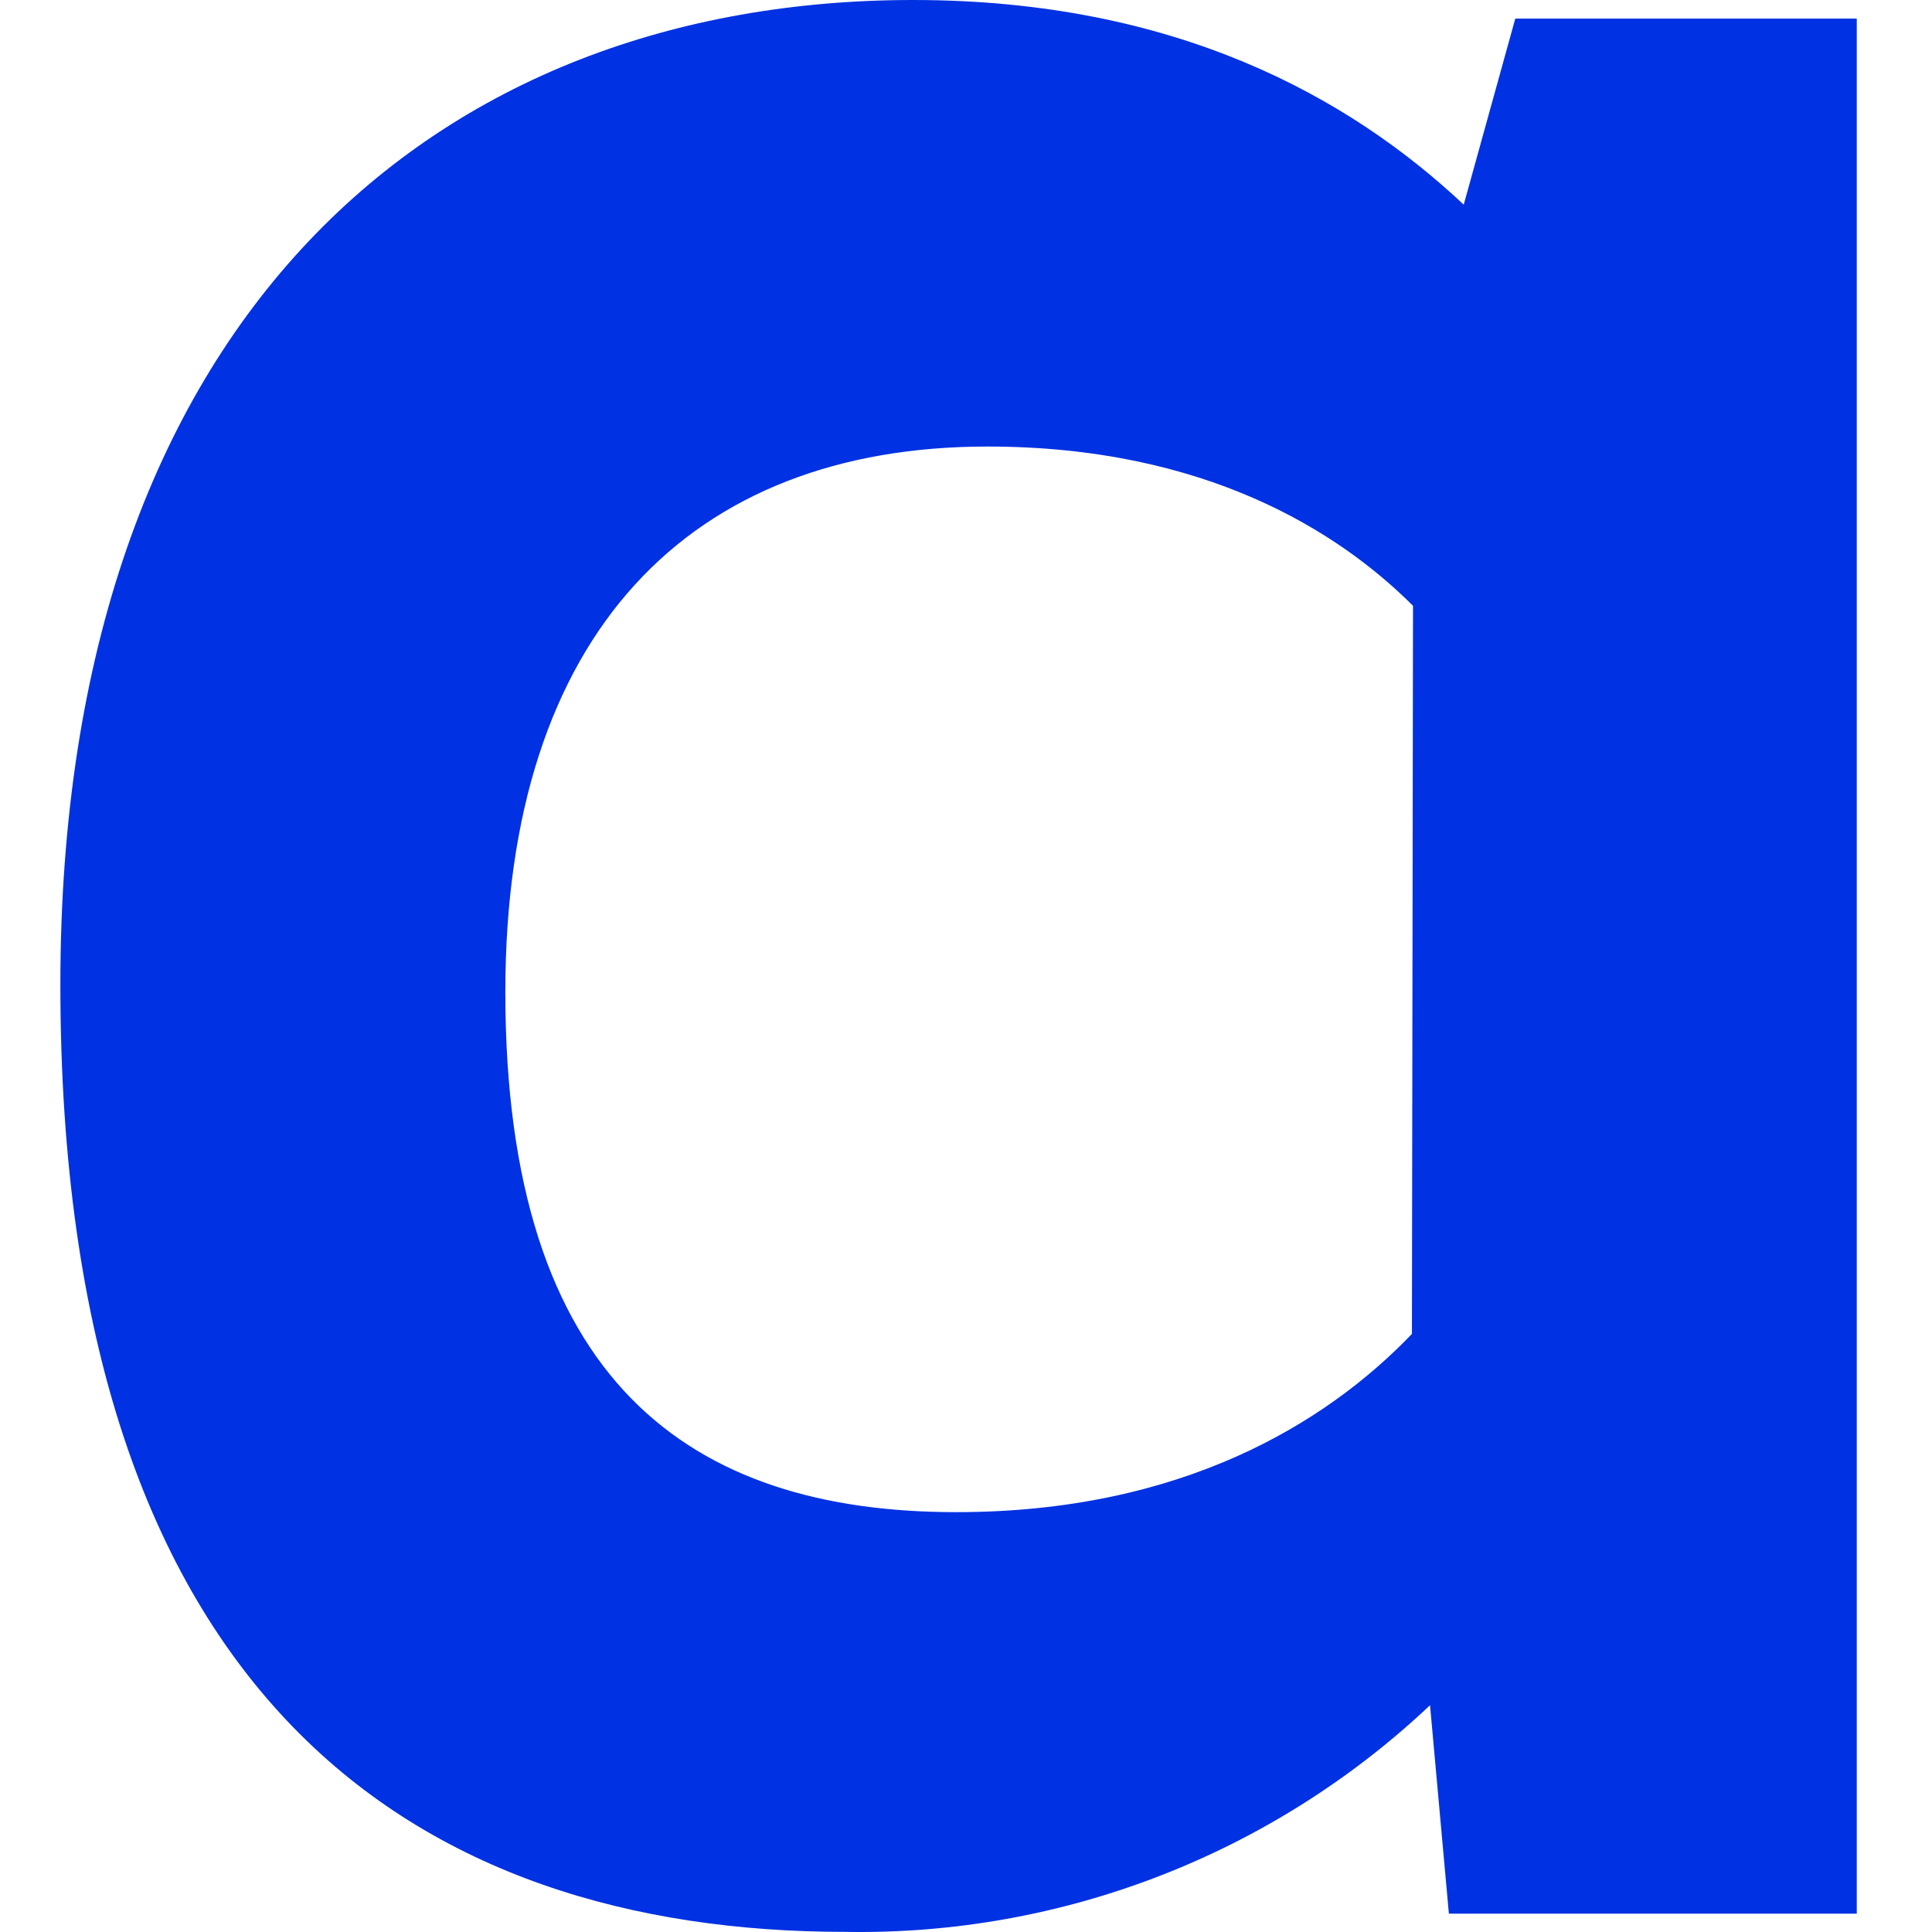 <svg width="16" height="16" viewBox="0 0 16 16" fill="none" xmlns="http://www.w3.org/2000/svg">
<g clip-path="url(#clip0_824_54089)">
<path d="M11.693 11.047C10.986 11.784 9.789 12.523 7.919 12.523C5.72 12.523 4.185 11.448 4.185 8.215C4.185 5.239 5.72 3.698 8.177 3.698C9.982 3.698 11.088 4.403 11.702 5.017L11.693 11.047ZM11.999 15.848H15.377V0.154H12.549L12.122 1.695C11.171 0.801 9.73 0 7.562 0C3.626 0 0.5 2.613 0.5 8.154C0.5 14.092 3.472 15.999 7.001 15.999C8.797 16.03 10.534 15.357 11.843 14.122L11.999 15.848Z" fill="#0031E2"/>
</g>
<defs>
<clipPath id="clip0_824_54089">
<rect width="16" height="16" fill="white"/>
</clipPath>
</defs>
</svg>
